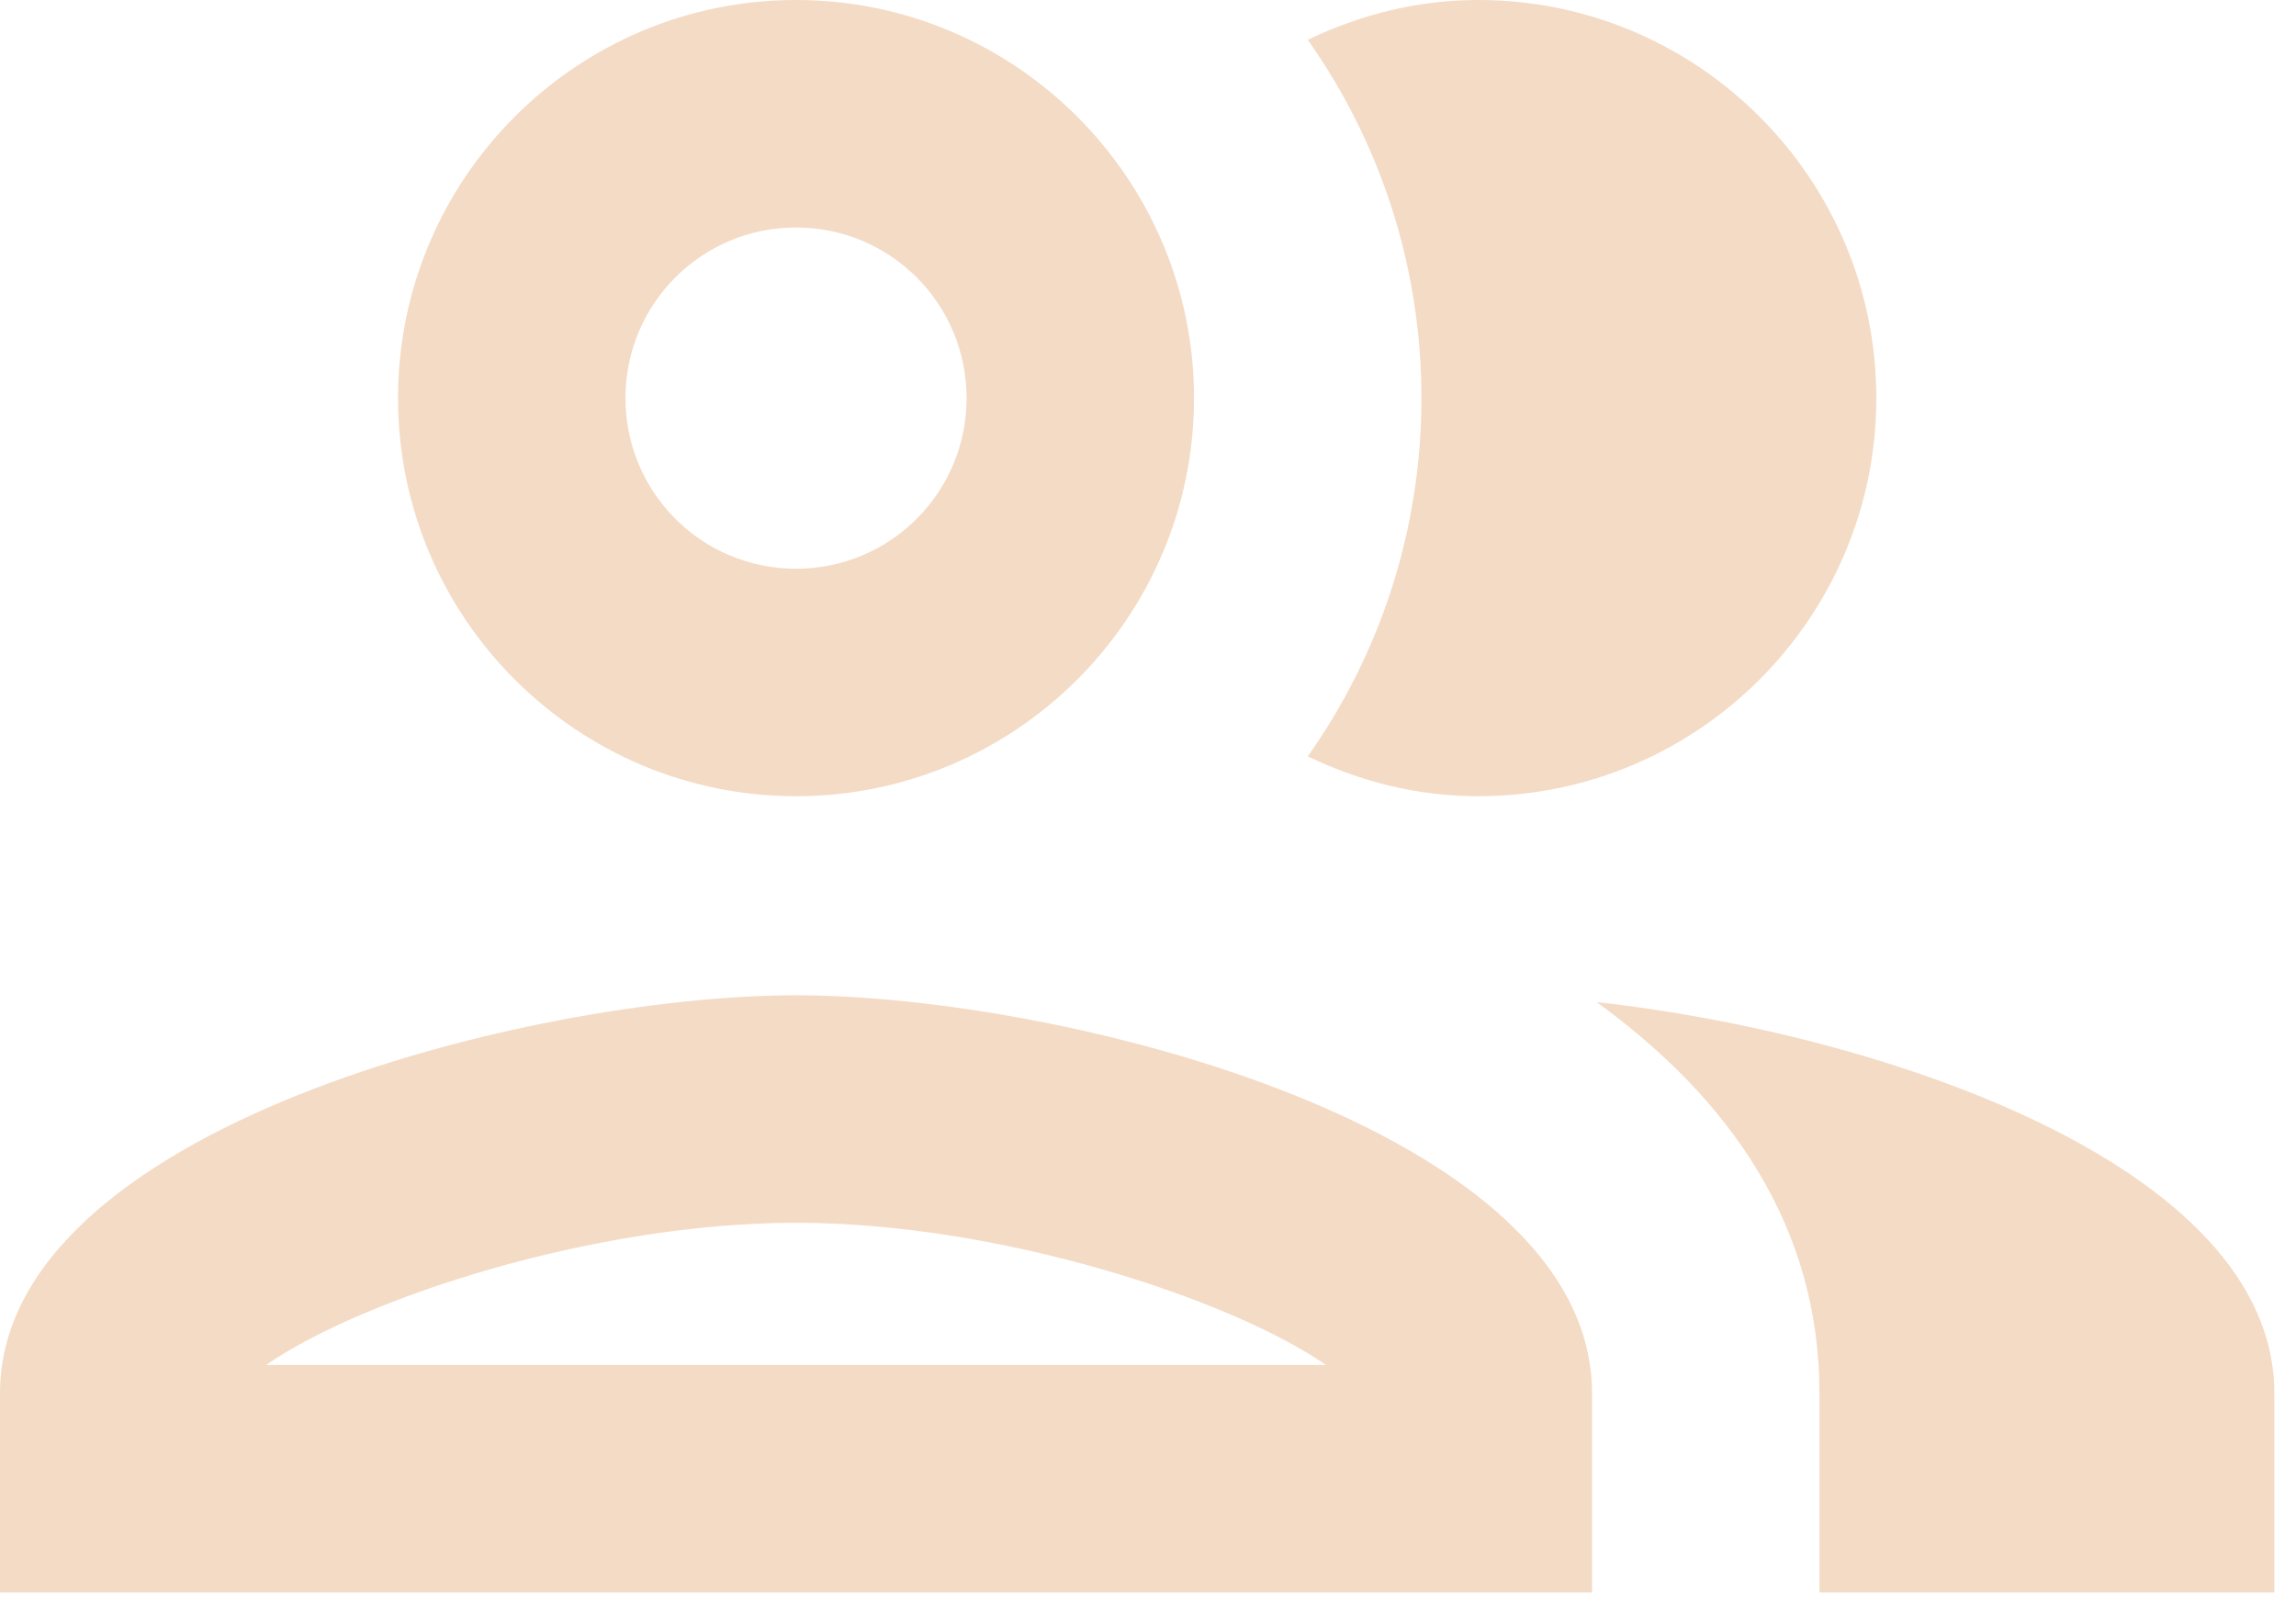 <svg width="53" height="37" viewBox="0 0 53 37" fill="none" xmlns="http://www.w3.org/2000/svg">
<path d="M18.375 22.969C12.232 22.969 0 26.04 0 32.156V36.75H36.75V32.156C36.75 26.04 24.517 22.969 18.375 22.969ZM6.143 31.5C8.348 29.977 13.676 28.219 18.375 28.219C23.074 28.219 28.402 29.977 30.608 31.5H6.143ZM18.375 18.375C23.441 18.375 27.562 14.254 27.562 9.188C27.562 4.121 23.441 0 18.375 0C13.309 0 9.188 4.121 9.188 9.188C9.188 14.254 13.309 18.375 18.375 18.375ZM18.375 5.25C20.554 5.25 22.312 7.009 22.312 9.188C22.312 11.366 20.554 13.125 18.375 13.125C16.196 13.125 14.438 11.366 14.438 9.188C14.438 7.009 16.196 5.25 18.375 5.25ZM36.855 23.126C39.9 25.331 42 28.271 42 32.156V36.75H52.5V32.156C52.5 26.854 43.312 23.835 36.855 23.126ZM34.125 18.375C39.191 18.375 43.312 14.254 43.312 9.188C43.312 4.121 39.191 0 34.125 0C32.708 0 31.395 0.341 30.188 0.919C31.841 3.255 32.812 6.116 32.812 9.188C32.812 12.259 31.841 15.12 30.188 17.456C31.395 18.034 32.708 18.375 34.125 18.375Z" fill="#F4DBC5"/>
</svg>
